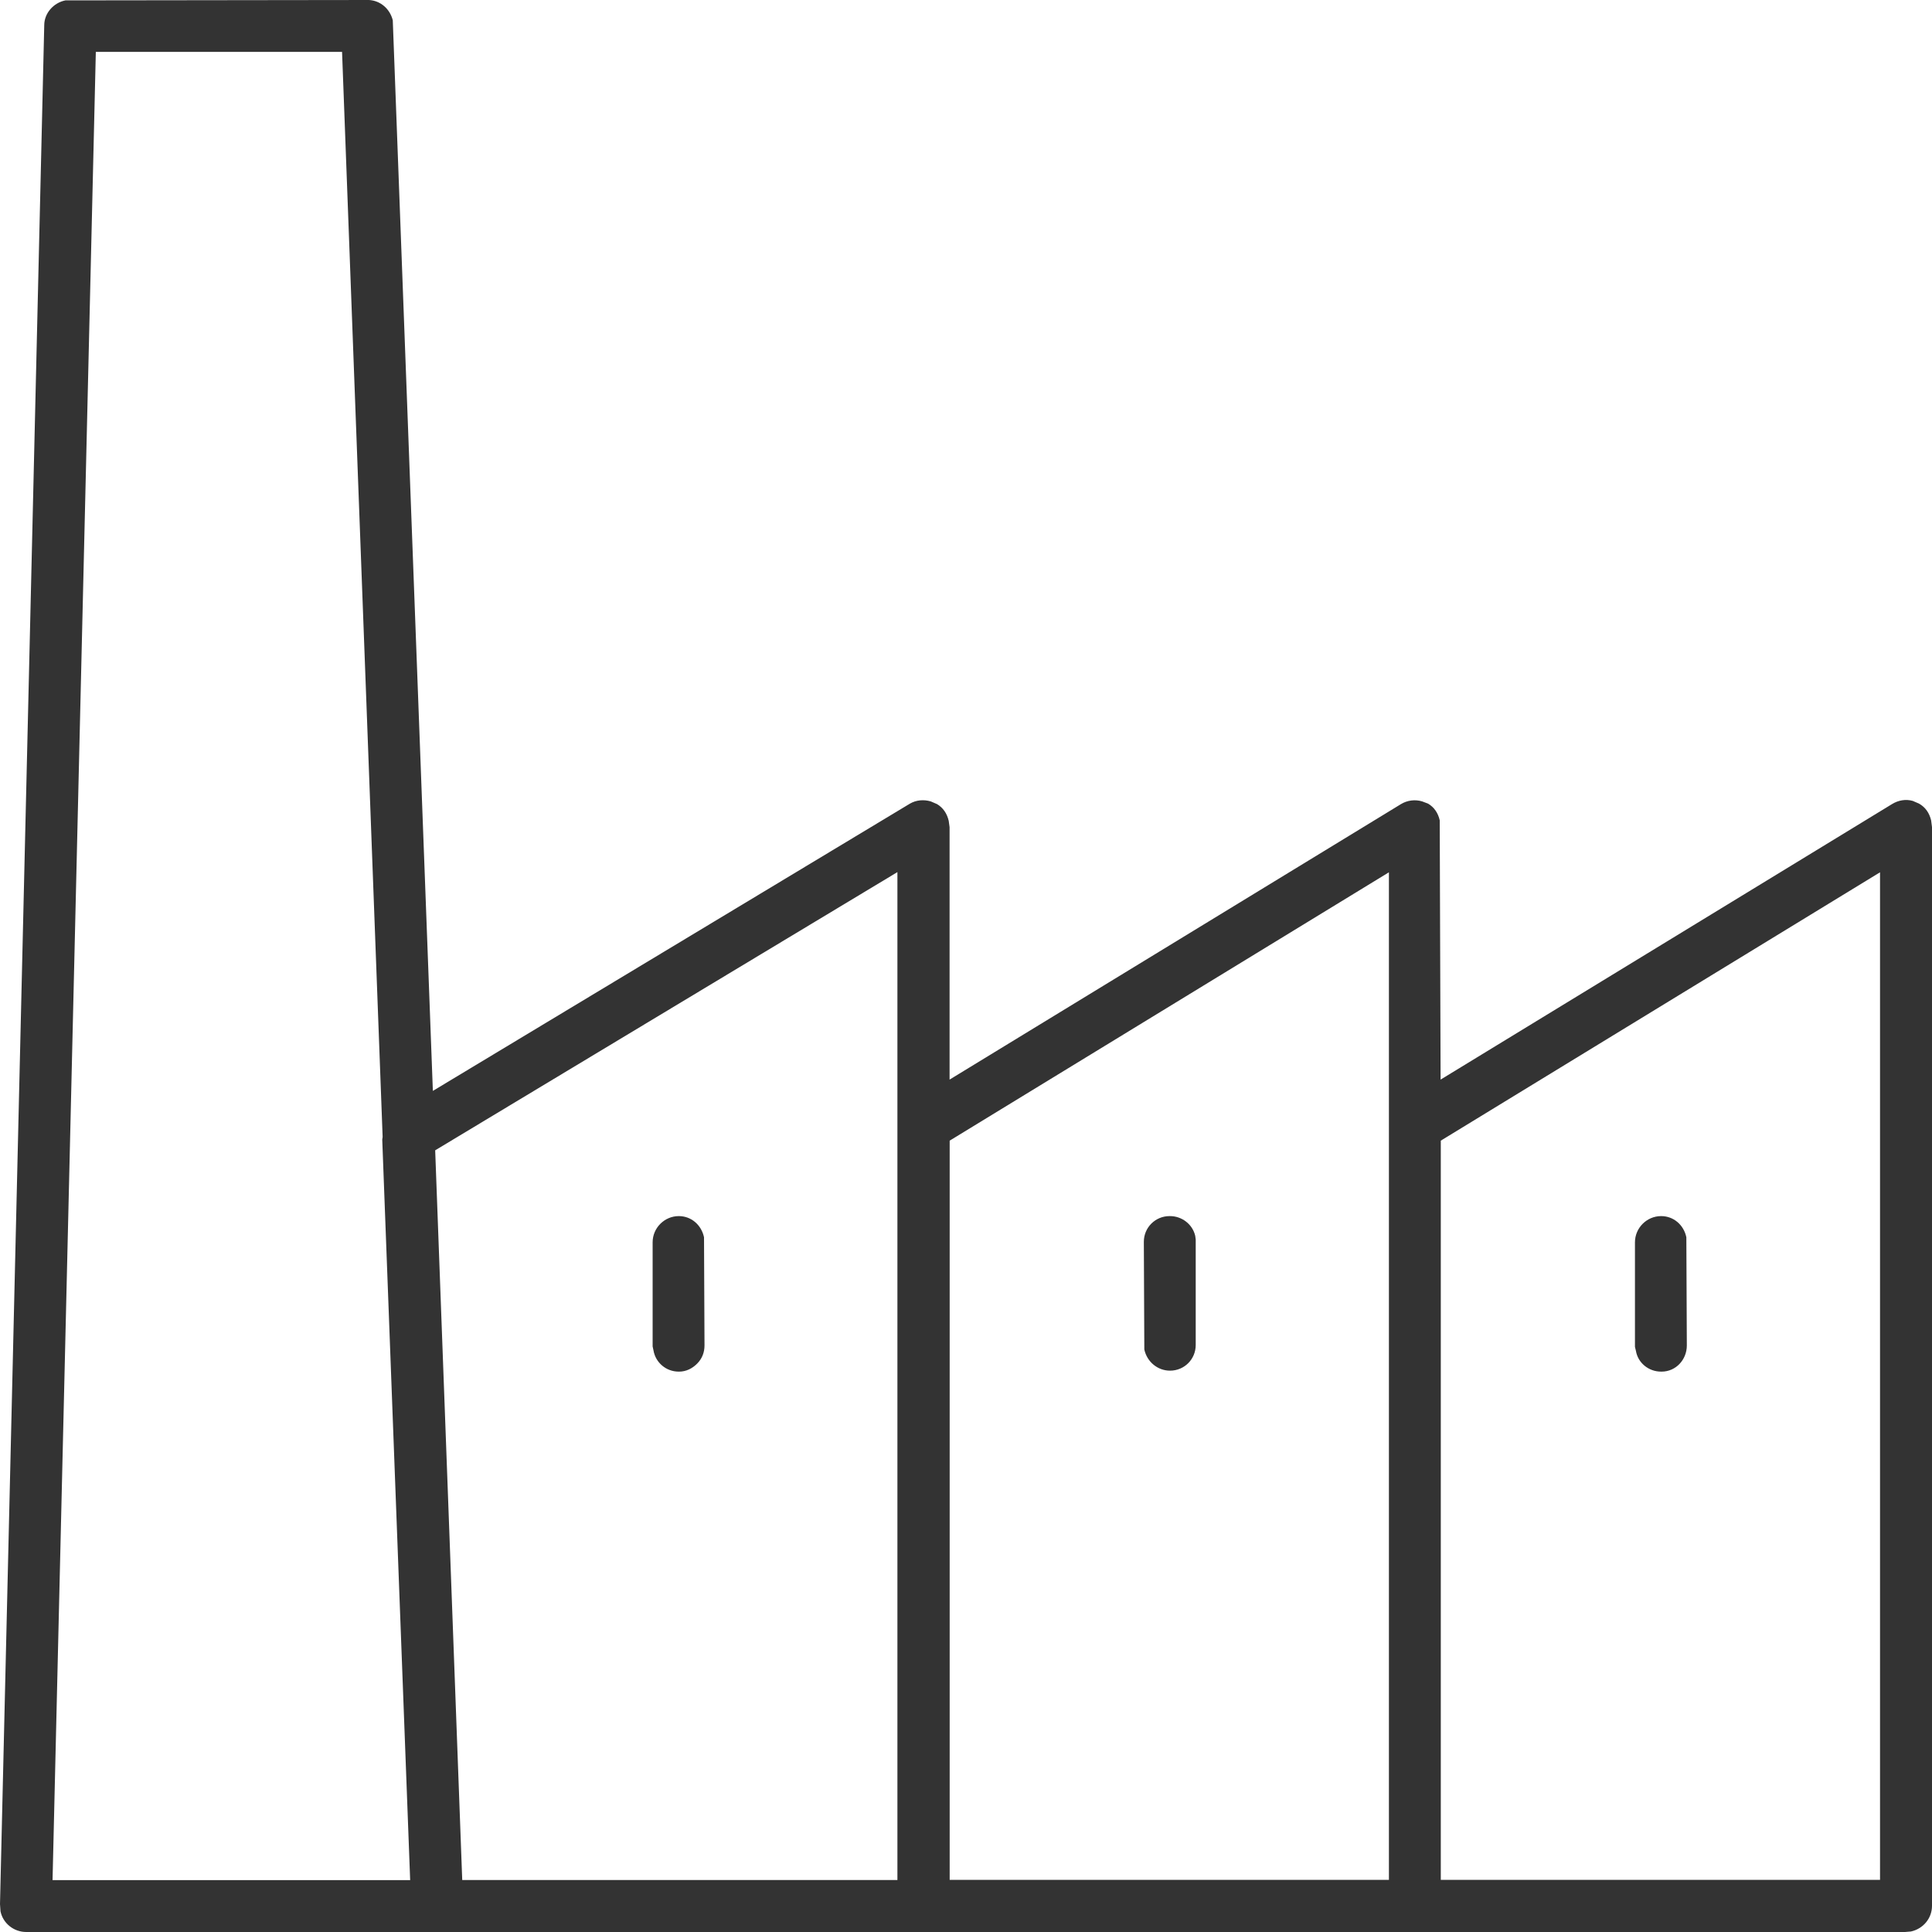 <?xml version="1.0" encoding="utf-8"?>
<!-- Generator: Adobe Illustrator 25.0.0, SVG Export Plug-In . SVG Version: 6.00 Build 0)  -->
<svg version="1.1" id="图层_1" xmlns="http://www.w3.org/2000/svg" xmlns:xlink="http://www.w3.org/1999/xlink" x="0px" y="0px"
	 viewBox="0 0 200 200" style="enable-background:new 0 0 200 200;" xml:space="preserve">
<style type="text/css">
	.st0{fill-rule:evenodd;clip-rule:evenodd;fill:#333333;}
</style>
<path class="st0" d="M199.91,84.92l0.09,0.7v111.67c0,1.28-0.9,2.38-2.19,2.66L197.2,200H2.71c-1.28,0-2.41-0.9-2.66-2.15L0,197.11
	L4.58,2.61c0-1.25,0.97-2.33,2.19-2.57L38.19,0c1.18,0.06,2.17,0.9,2.47,2.1l4.15,110.83l49.39-29.74c0.65-0.38,1.43-0.44,2.15-0.23
	l0.65,0.28c0.62,0.37,1.03,0.96,1.21,1.73l0.09,0.65v26.14l46.73-28.52c0.66-0.4,1.46-0.5,2.19-0.28l0.61,0.23
	c0.63,0.37,1.04,0.97,1.21,1.73l0.09,26.84l46.73-28.52c0.65-0.4,1.42-0.54,2.15-0.33l0.65,0.28
	C199.32,83.57,199.72,84.15,199.91,84.92z M39.57,117.97l2.89,76.66H5.44L9.92,5.37h25.49l4.2,112.32L39.57,117.97z M45.05,119.08
	l47.85-28.8v104.34H47.85L45.05,119.08z M98.31,118.08l45.47-27.78v104.3H98.31V118.08z M149.15,118.08l45.47-27.78v104.3h-45.47
	V118.08z M72.18,141.15c-0.5,0.51-1.15,0.84-1.87,0.84h-0.05c-1.32,0-2.4-0.95-2.61-2.19l-0.09-0.42V128.6
	c0-1.48,1.22-2.71,2.71-2.71c1.28,0,2.33,0.9,2.61,2.19l0.05,11.2C72.93,140,72.68,140.64,72.18,141.15z M118.41,128.55
	c0-1.48,1.19-2.66,2.66-2.66h0.05c1.23,0,2.34,0.85,2.61,2.05l0.05,0.37v10.92c0,1.48-1.18,2.66-2.66,2.66
	c-1.28,0-2.38-0.91-2.66-2.19L118.41,128.55z M169.25,139.43V128.6c0-1.48,1.22-2.71,2.71-2.71c1.28,0,2.34,0.9,2.61,2.19l0.05,11.2
	c0,1.48-1.14,2.71-2.61,2.71h-0.05c-1.32,0-2.41-0.93-2.61-2.15L169.25,139.43z"/>
</svg>
